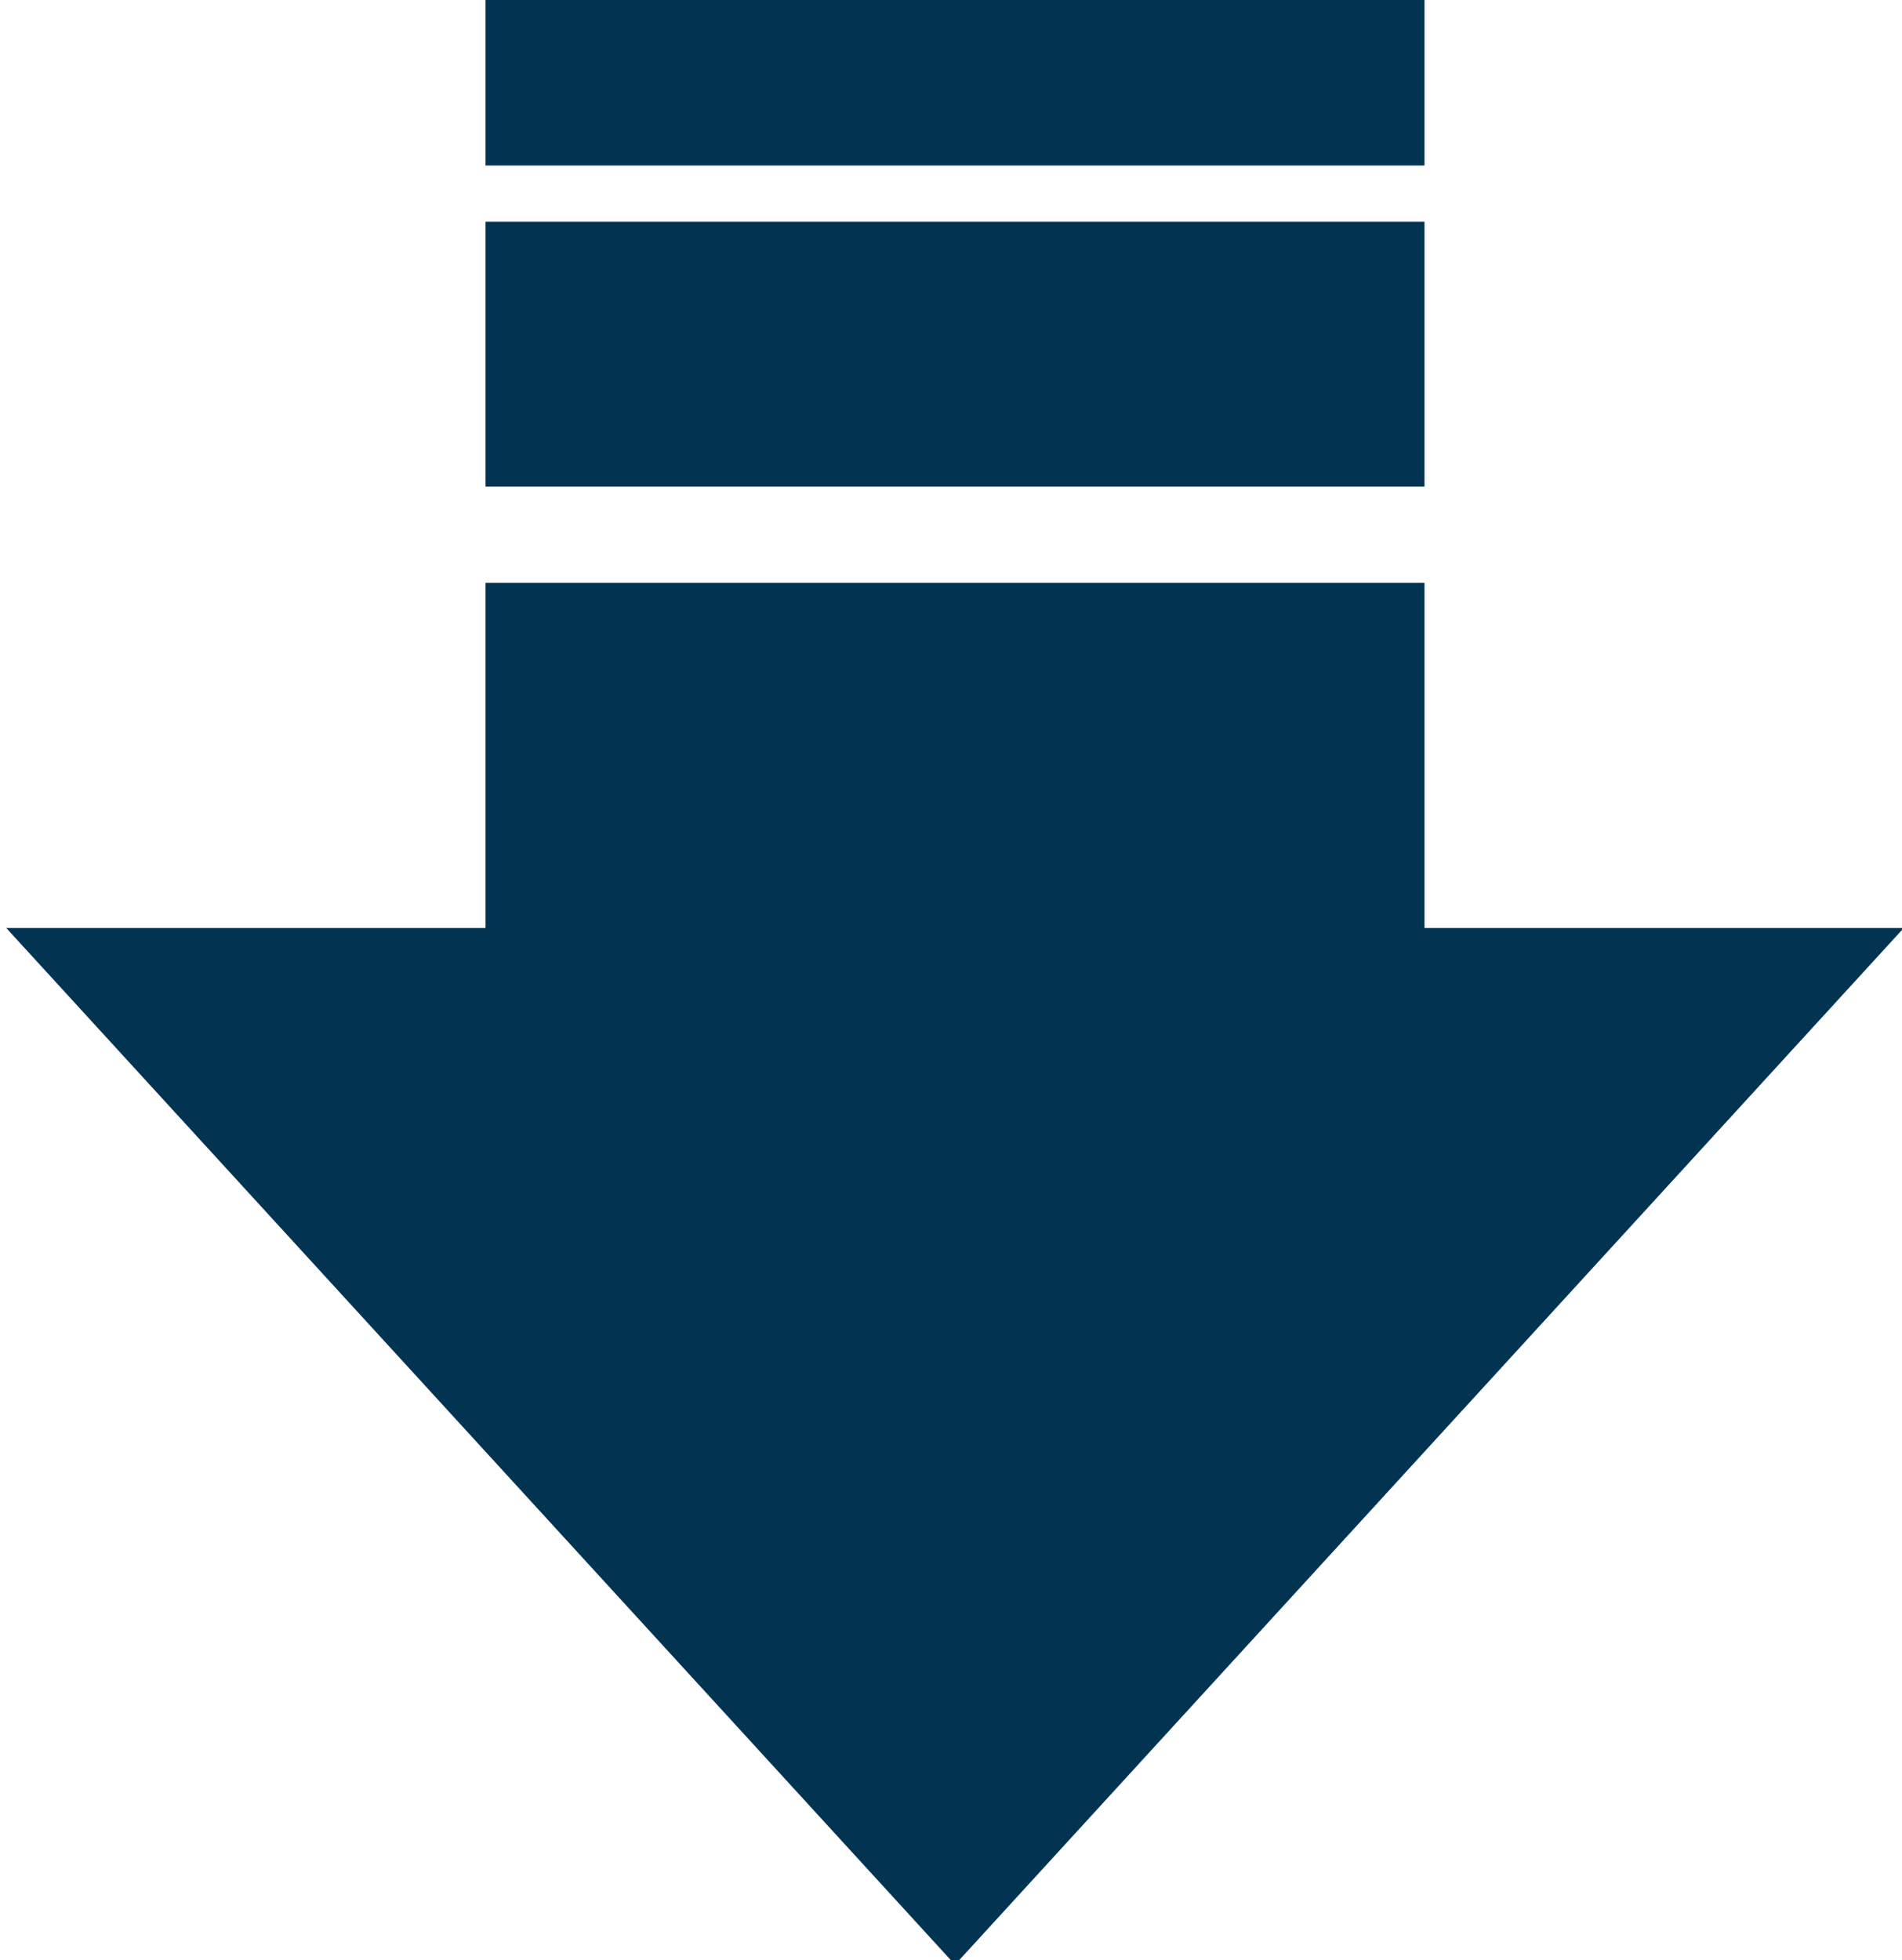 <?xml version="1.0" encoding="UTF-8"?>
<!DOCTYPE svg PUBLIC "-//W3C//DTD SVG 1.1//EN" "http://www.w3.org/Graphics/SVG/1.1/DTD/svg11.dtd">
<!-- Creator: CorelDRAW -->
<svg xmlns="http://www.w3.org/2000/svg" xml:space="preserve" width="5.263mm" height="5.424mm" style="shape-rendering:geometricPrecision; text-rendering:geometricPrecision; image-rendering:optimizeQuality; fill-rule:evenodd; clip-rule:evenodd"
viewBox="0 0 0.237 0.244"
 xmlns:xlink="http://www.w3.org/1999/xlink">
 <defs>
  <style type="text/css">
   <![CDATA[
    .str0 {stroke:#023351;stroke-width:0.009}
    .fil0 {fill:#023351;fill-rule:nonzero}
   ]]>
  </style>
 </defs>
 <g id="Capa_x0020_1">
  <path class="fil0 str0" d="M0.173 0.077l0 0.043 0.054 0 -0.108 0.118 -0.108 -0.118 0.054 0 0 -0.043 0.108 0zm0 -0.045l0 0.024 -0.108 0 0 -0.024 0.108 0zm0 -0.028l0 0.012 -0.108 0 0 -0.012 0.108 0z"/>
 </g>
</svg>
